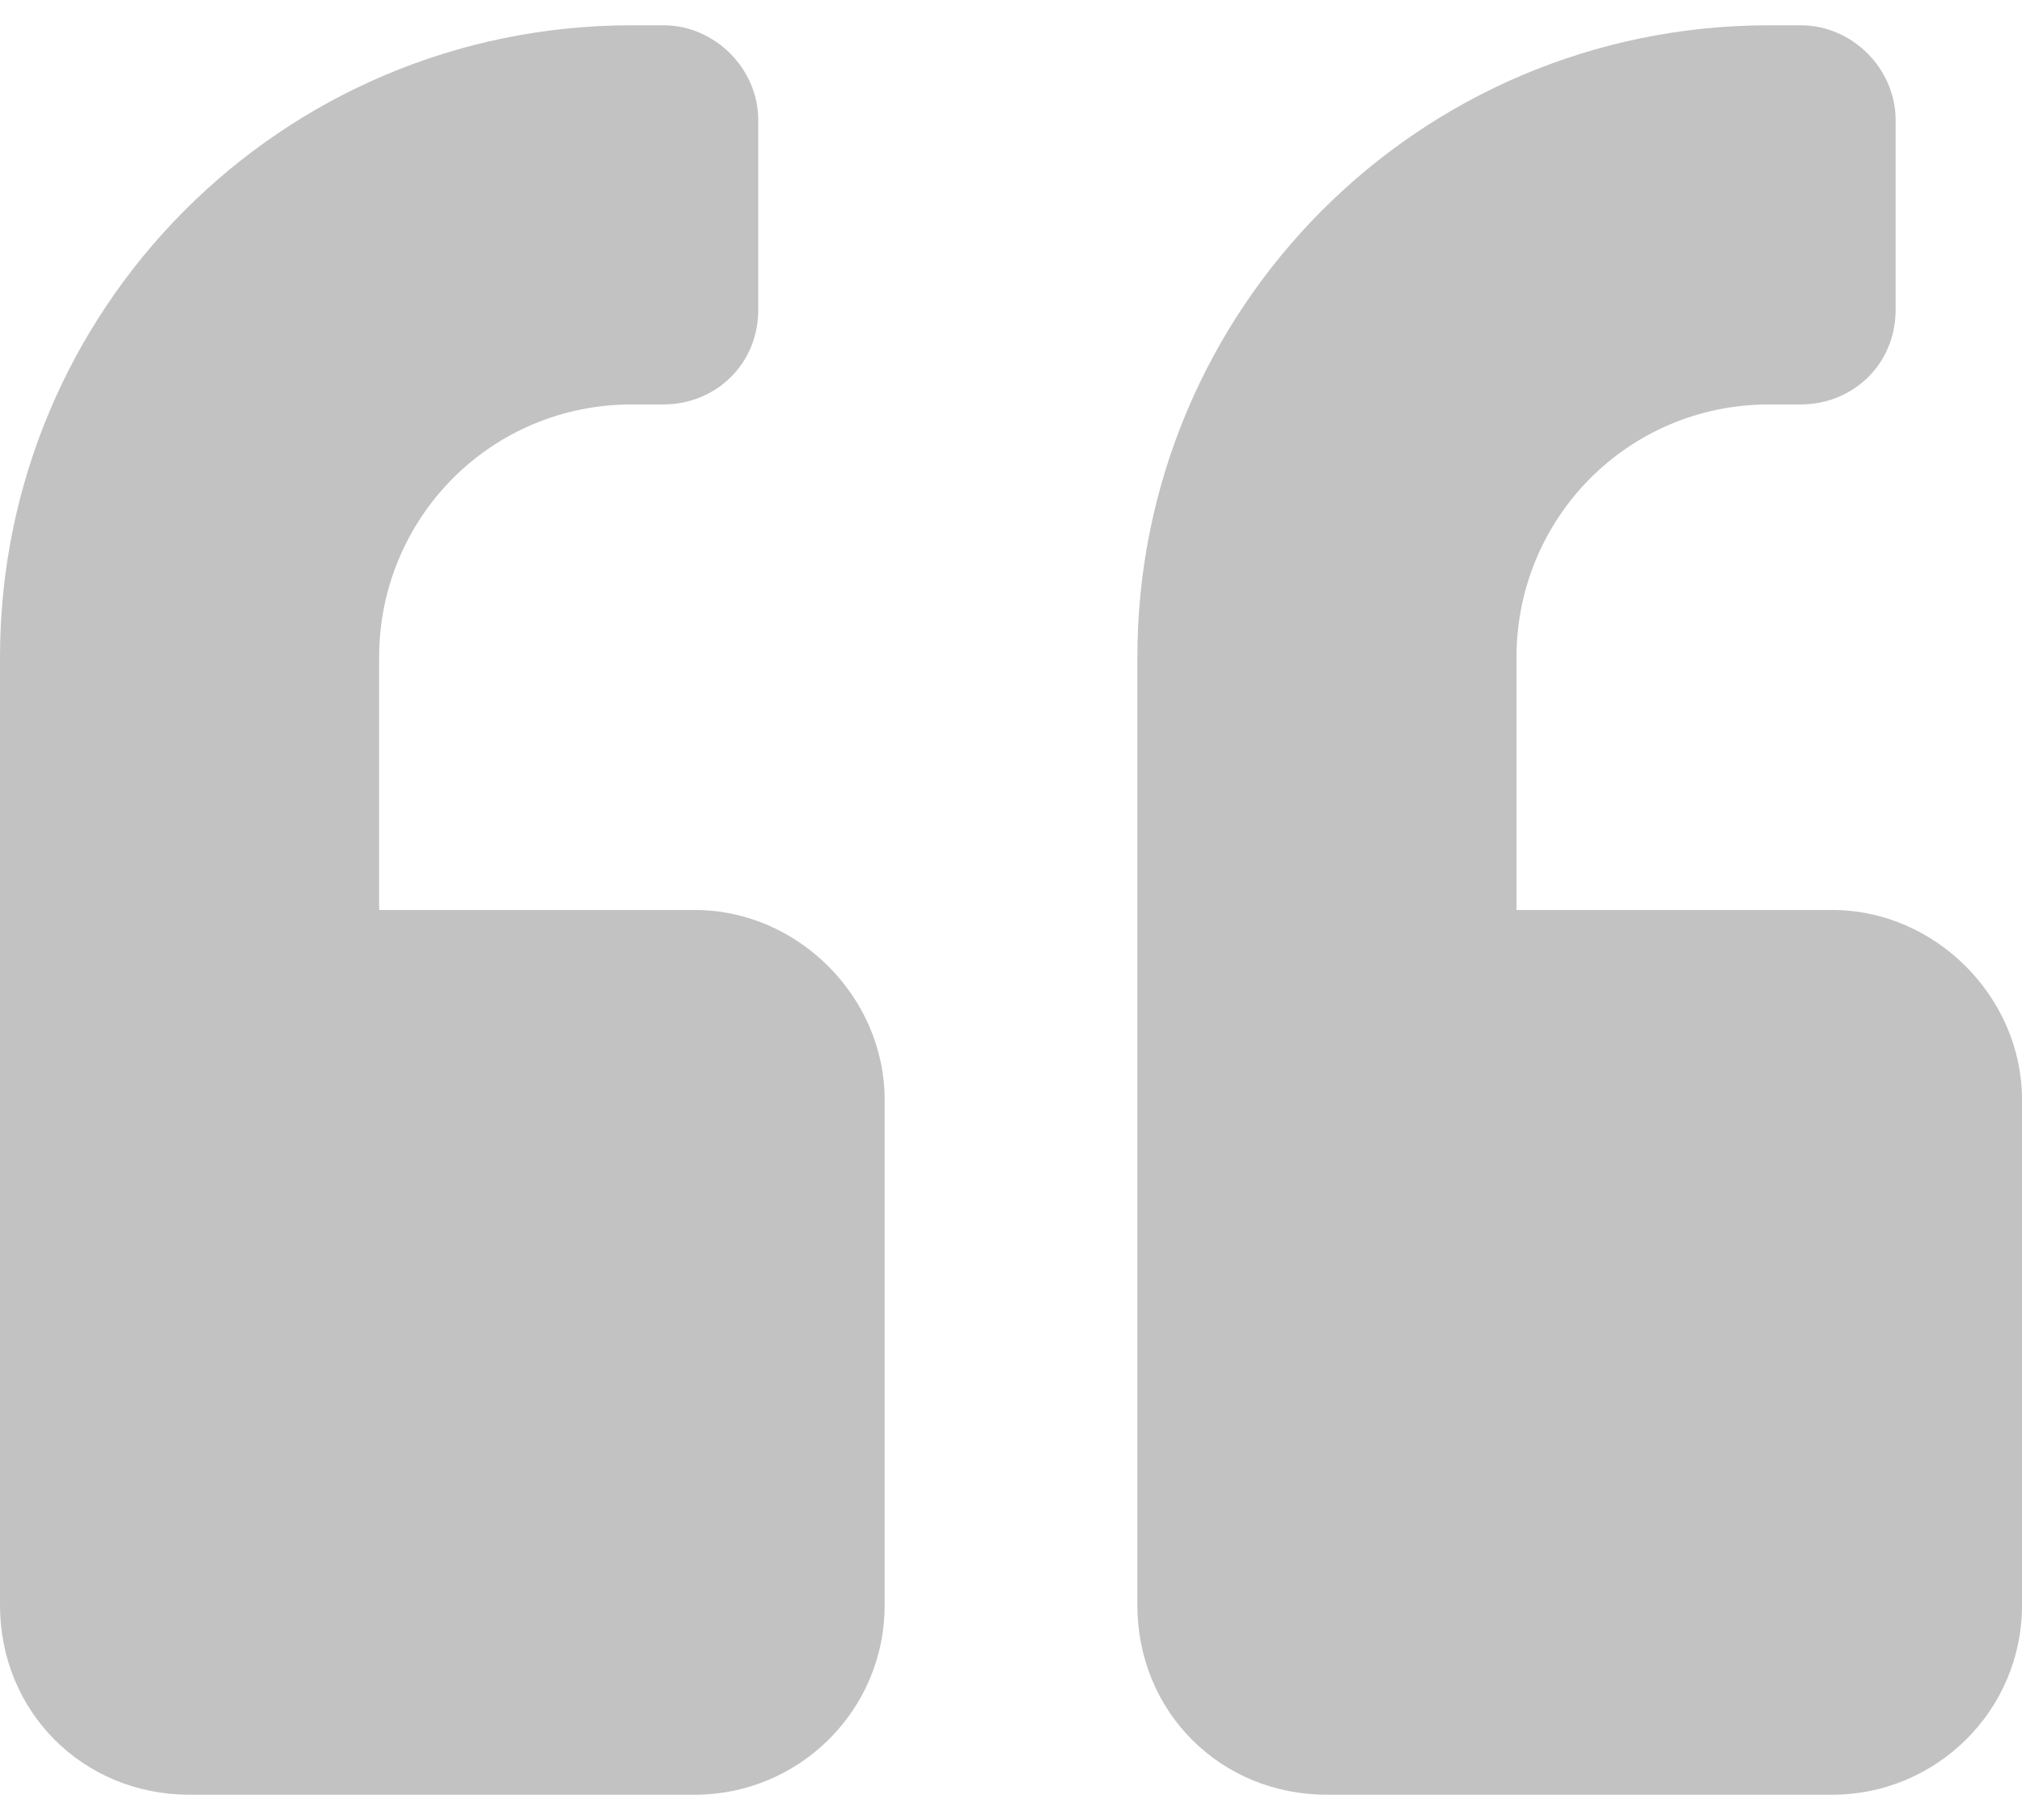 <svg width="40" height="36" viewBox="0 0 40 36" fill="none" xmlns="http://www.w3.org/2000/svg">
<path opacity="0.3" d="M36.25 18H30V13C30 10.266 32.188 8 35 8H35.625C36.641 8 37.5 7.219 37.5 6.125V2.375C37.5 1.359 36.641 0.5 35.625 0.5H35C28.047 0.5 22.5 6.125 22.5 13V31.75C22.5 33.859 24.141 35.5 26.25 35.5H36.25C38.281 35.5 40 33.859 40 31.75V21.75C40 19.719 38.281 18 36.25 18ZM13.75 18H7.5V13C7.5 10.266 9.688 8 12.5 8H13.125C14.141 8 15 7.219 15 6.125V2.375C15 1.359 14.141 0.5 13.125 0.5H12.5C5.547 0.5 0 6.125 0 13V31.75C0 33.859 1.641 35.5 3.75 35.5H13.75C15.781 35.5 17.5 33.859 17.5 31.75V21.75C17.5 19.719 15.781 18 13.75 18Z" fill="#333333"/>
</svg>
